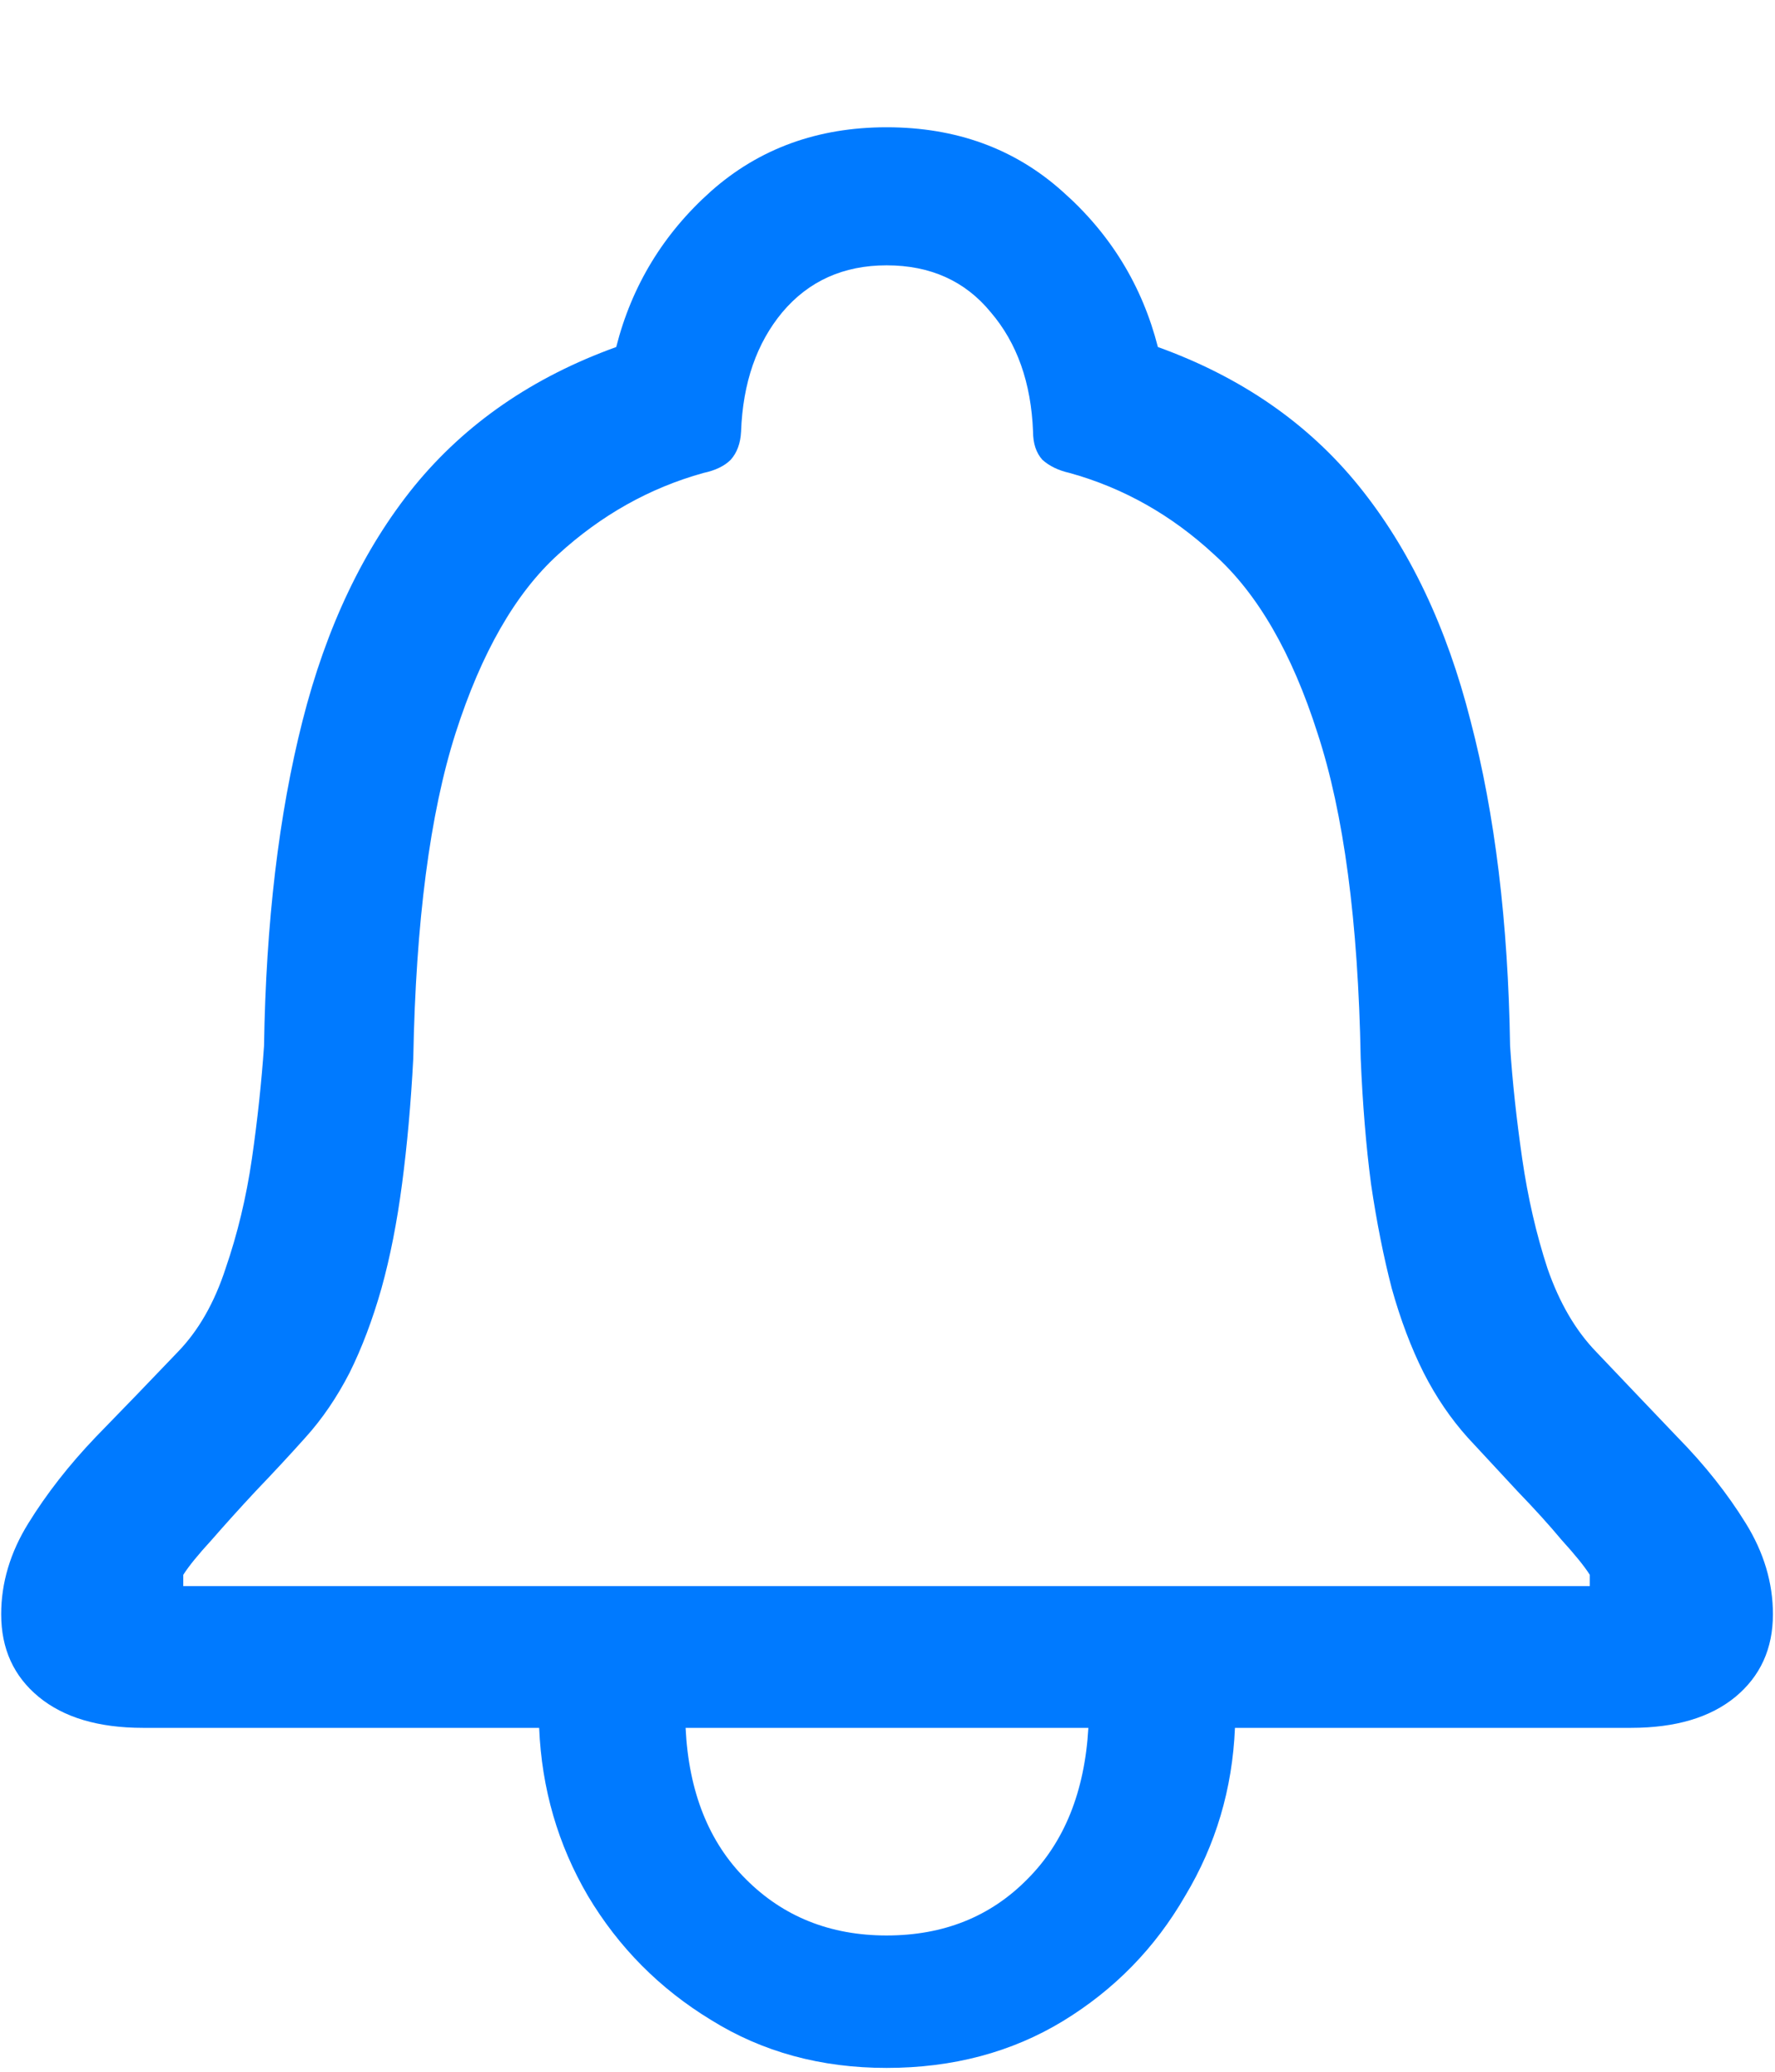 <svg width="12" height="14" viewBox="0 0 12 14" fill="none" xmlns="http://www.w3.org/2000/svg">
<path d="M0.008 10.908C0.008 10.697 0.069 10.491 0.192 10.293C0.315 10.094 0.467 9.899 0.649 9.709C0.835 9.518 1.019 9.328 1.201 9.137C1.341 8.993 1.449 8.805 1.525 8.572C1.605 8.34 1.665 8.092 1.703 7.83C1.741 7.567 1.768 7.313 1.785 7.068C1.798 6.234 1.885 5.502 2.045 4.872C2.206 4.237 2.458 3.708 2.801 3.285C3.148 2.861 3.603 2.548 4.166 2.345C4.271 1.931 4.485 1.579 4.807 1.292C5.132 1.004 5.528 0.86 5.994 0.86C6.463 0.86 6.859 1.004 7.181 1.292C7.507 1.579 7.722 1.931 7.828 2.345C8.391 2.548 8.844 2.861 9.187 3.285C9.529 3.708 9.781 4.237 9.942 4.872C10.107 5.502 10.196 6.234 10.209 7.068C10.225 7.313 10.253 7.567 10.291 7.83C10.329 8.092 10.386 8.34 10.462 8.572C10.543 8.805 10.653 8.993 10.793 9.137C10.974 9.328 11.156 9.518 11.338 9.709C11.525 9.899 11.679 10.094 11.802 10.293C11.925 10.491 11.986 10.697 11.986 10.908C11.986 11.141 11.901 11.327 11.732 11.467C11.563 11.606 11.328 11.676 11.027 11.676H8.349C8.332 12.087 8.22 12.466 8.012 12.812C7.809 13.164 7.534 13.445 7.187 13.657C6.84 13.868 6.442 13.974 5.994 13.974C5.549 13.974 5.154 13.866 4.807 13.65C4.46 13.439 4.182 13.159 3.975 12.812C3.772 12.466 3.662 12.087 3.645 11.676H0.966C0.666 11.676 0.431 11.606 0.262 11.467C0.092 11.327 0.008 11.141 0.008 10.908ZM1.239 10.718H10.748V10.642C10.71 10.582 10.646 10.504 10.558 10.407C10.473 10.305 10.373 10.195 10.259 10.077C10.149 9.958 10.037 9.838 9.923 9.715C9.809 9.588 9.709 9.442 9.625 9.277C9.54 9.108 9.468 8.917 9.409 8.706C9.354 8.494 9.307 8.259 9.269 8.001C9.235 7.743 9.212 7.459 9.199 7.15C9.182 6.228 9.085 5.496 8.907 4.954C8.734 4.412 8.501 4.01 8.209 3.748C7.921 3.481 7.595 3.297 7.231 3.196C7.155 3.179 7.094 3.149 7.047 3.107C7.005 3.06 6.984 2.997 6.984 2.917C6.971 2.586 6.876 2.318 6.698 2.11C6.525 1.899 6.29 1.793 5.994 1.793C5.702 1.793 5.467 1.899 5.289 2.11C5.116 2.318 5.022 2.586 5.01 2.917C5.006 2.997 4.982 3.06 4.94 3.107C4.898 3.149 4.836 3.179 4.756 3.196C4.392 3.297 4.064 3.481 3.772 3.748C3.484 4.01 3.254 4.412 3.08 4.954C2.907 5.496 2.811 6.228 2.794 7.15C2.778 7.459 2.752 7.743 2.718 8.001C2.684 8.259 2.638 8.494 2.579 8.706C2.519 8.917 2.447 9.108 2.363 9.277C2.278 9.442 2.179 9.588 2.064 9.715C1.954 9.838 1.842 9.958 1.728 10.077C1.618 10.195 1.519 10.305 1.43 10.407C1.341 10.504 1.277 10.582 1.239 10.642V10.718ZM4.635 11.676C4.656 12.108 4.792 12.449 5.042 12.698C5.295 12.952 5.613 13.079 5.994 13.079C6.379 13.079 6.696 12.952 6.946 12.698C7.195 12.449 7.333 12.108 7.358 11.676H4.635Z" fill="#007AFF"/>
</svg>
